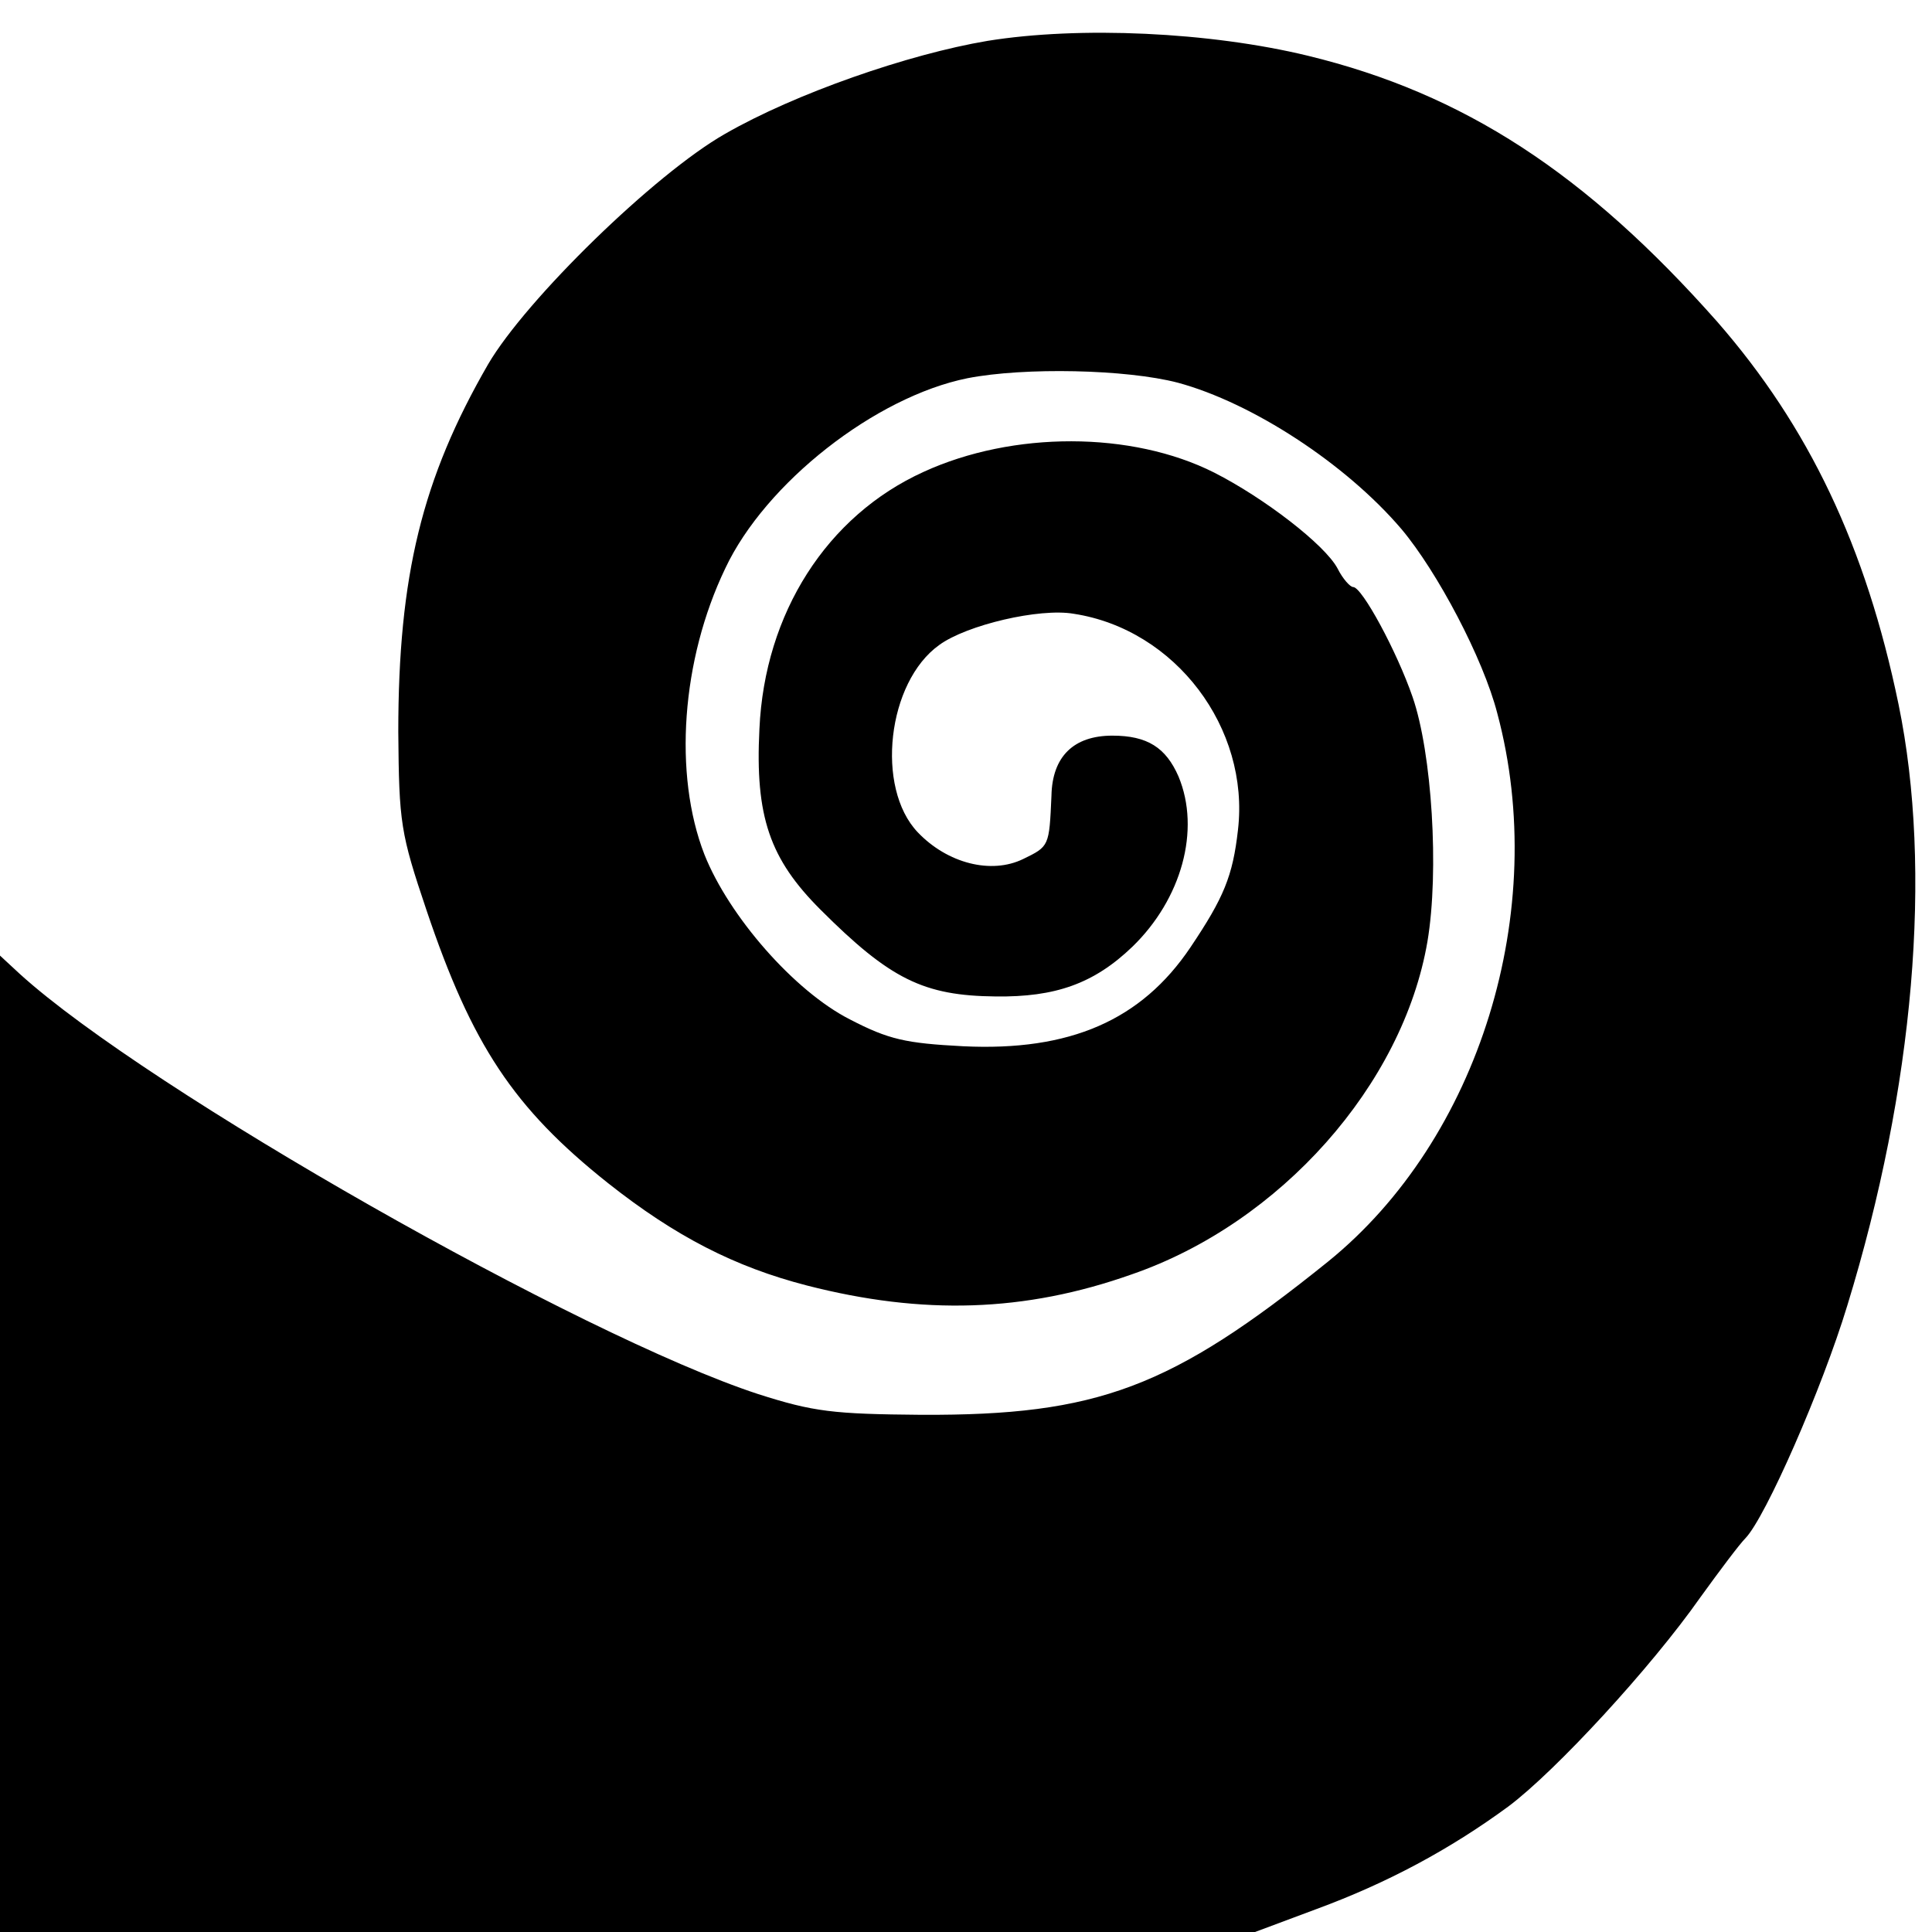 <?xml version="1.0" standalone="no"?>
<!DOCTYPE svg PUBLIC "-//W3C//DTD SVG 20010904//EN"
 "http://www.w3.org/TR/2001/REC-SVG-20010904/DTD/svg10.dtd">
<svg version="1.0" xmlns="http://www.w3.org/2000/svg"
 width="260pt" height="260pt" viewBox="0 0 260 260"
 preserveAspectRatio="xMidYMid meet">
<g transform="translate(0,260) scale(0.1,-0.1)"
fill="#000000" stroke="none">
<path d="M1329 2545 c-107 -18 -259 -71 -353 -125 -95 -54 -268 -223 -319
-310 -89 -154 -121 -285 -121 -495 1 -123 3 -136 38 -240 61 -181 117 -266
244 -367 91 -72 171 -113 268 -138 156 -40 293 -36 437 15 200 69 365 255 398
448 16 95 6 254 -20 329 -21 61 -68 148 -80 148 -4 0 -14 11 -21 25 -17 32
-99 95 -166 129 -111 56 -271 56 -391 1 -130 -59 -214 -190 -221 -346 -6 -118
14 -175 82 -243 94 -94 139 -116 236 -117 80 -1 132 17 184 67 66 64 92 157
62 229 -17 39 -42 55 -89 55 -52 0 -81 -28 -82 -81 -3 -68 -3 -68 -38 -85 -43
-21 -102 -6 -142 36 -57 60 -41 202 29 252 37 27 135 50 181 42 137 -21 237
-154 221 -291 -7 -62 -19 -91 -64 -158 -66 -98 -162 -140 -306 -133 -77 4
-100 9 -152 36 -75 38 -163 139 -196 222 -42 108 -31 262 28 385 54 115 202
231 326 256 77 15 214 12 283 -6 100 -27 226 -109 301 -197 48 -57 110 -174
129 -248 71 -265 -24 -573 -228 -738 -211 -170 -310 -207 -547 -206 -119 1
-145 4 -220 28 -238 78 -821 409 -993 565 l-27 25 0 -657 0 -657 844 0 845 0
83 31 c95 35 179 80 258 138 64 48 192 187 258 281 26 36 53 72 61 80 27 28
103 201 137 313 90 293 115 586 69 809 -44 213 -121 374 -244 515 -177 200
-341 307 -551 358 -132 32 -307 40 -431 20z"/>
</g>
</svg>
